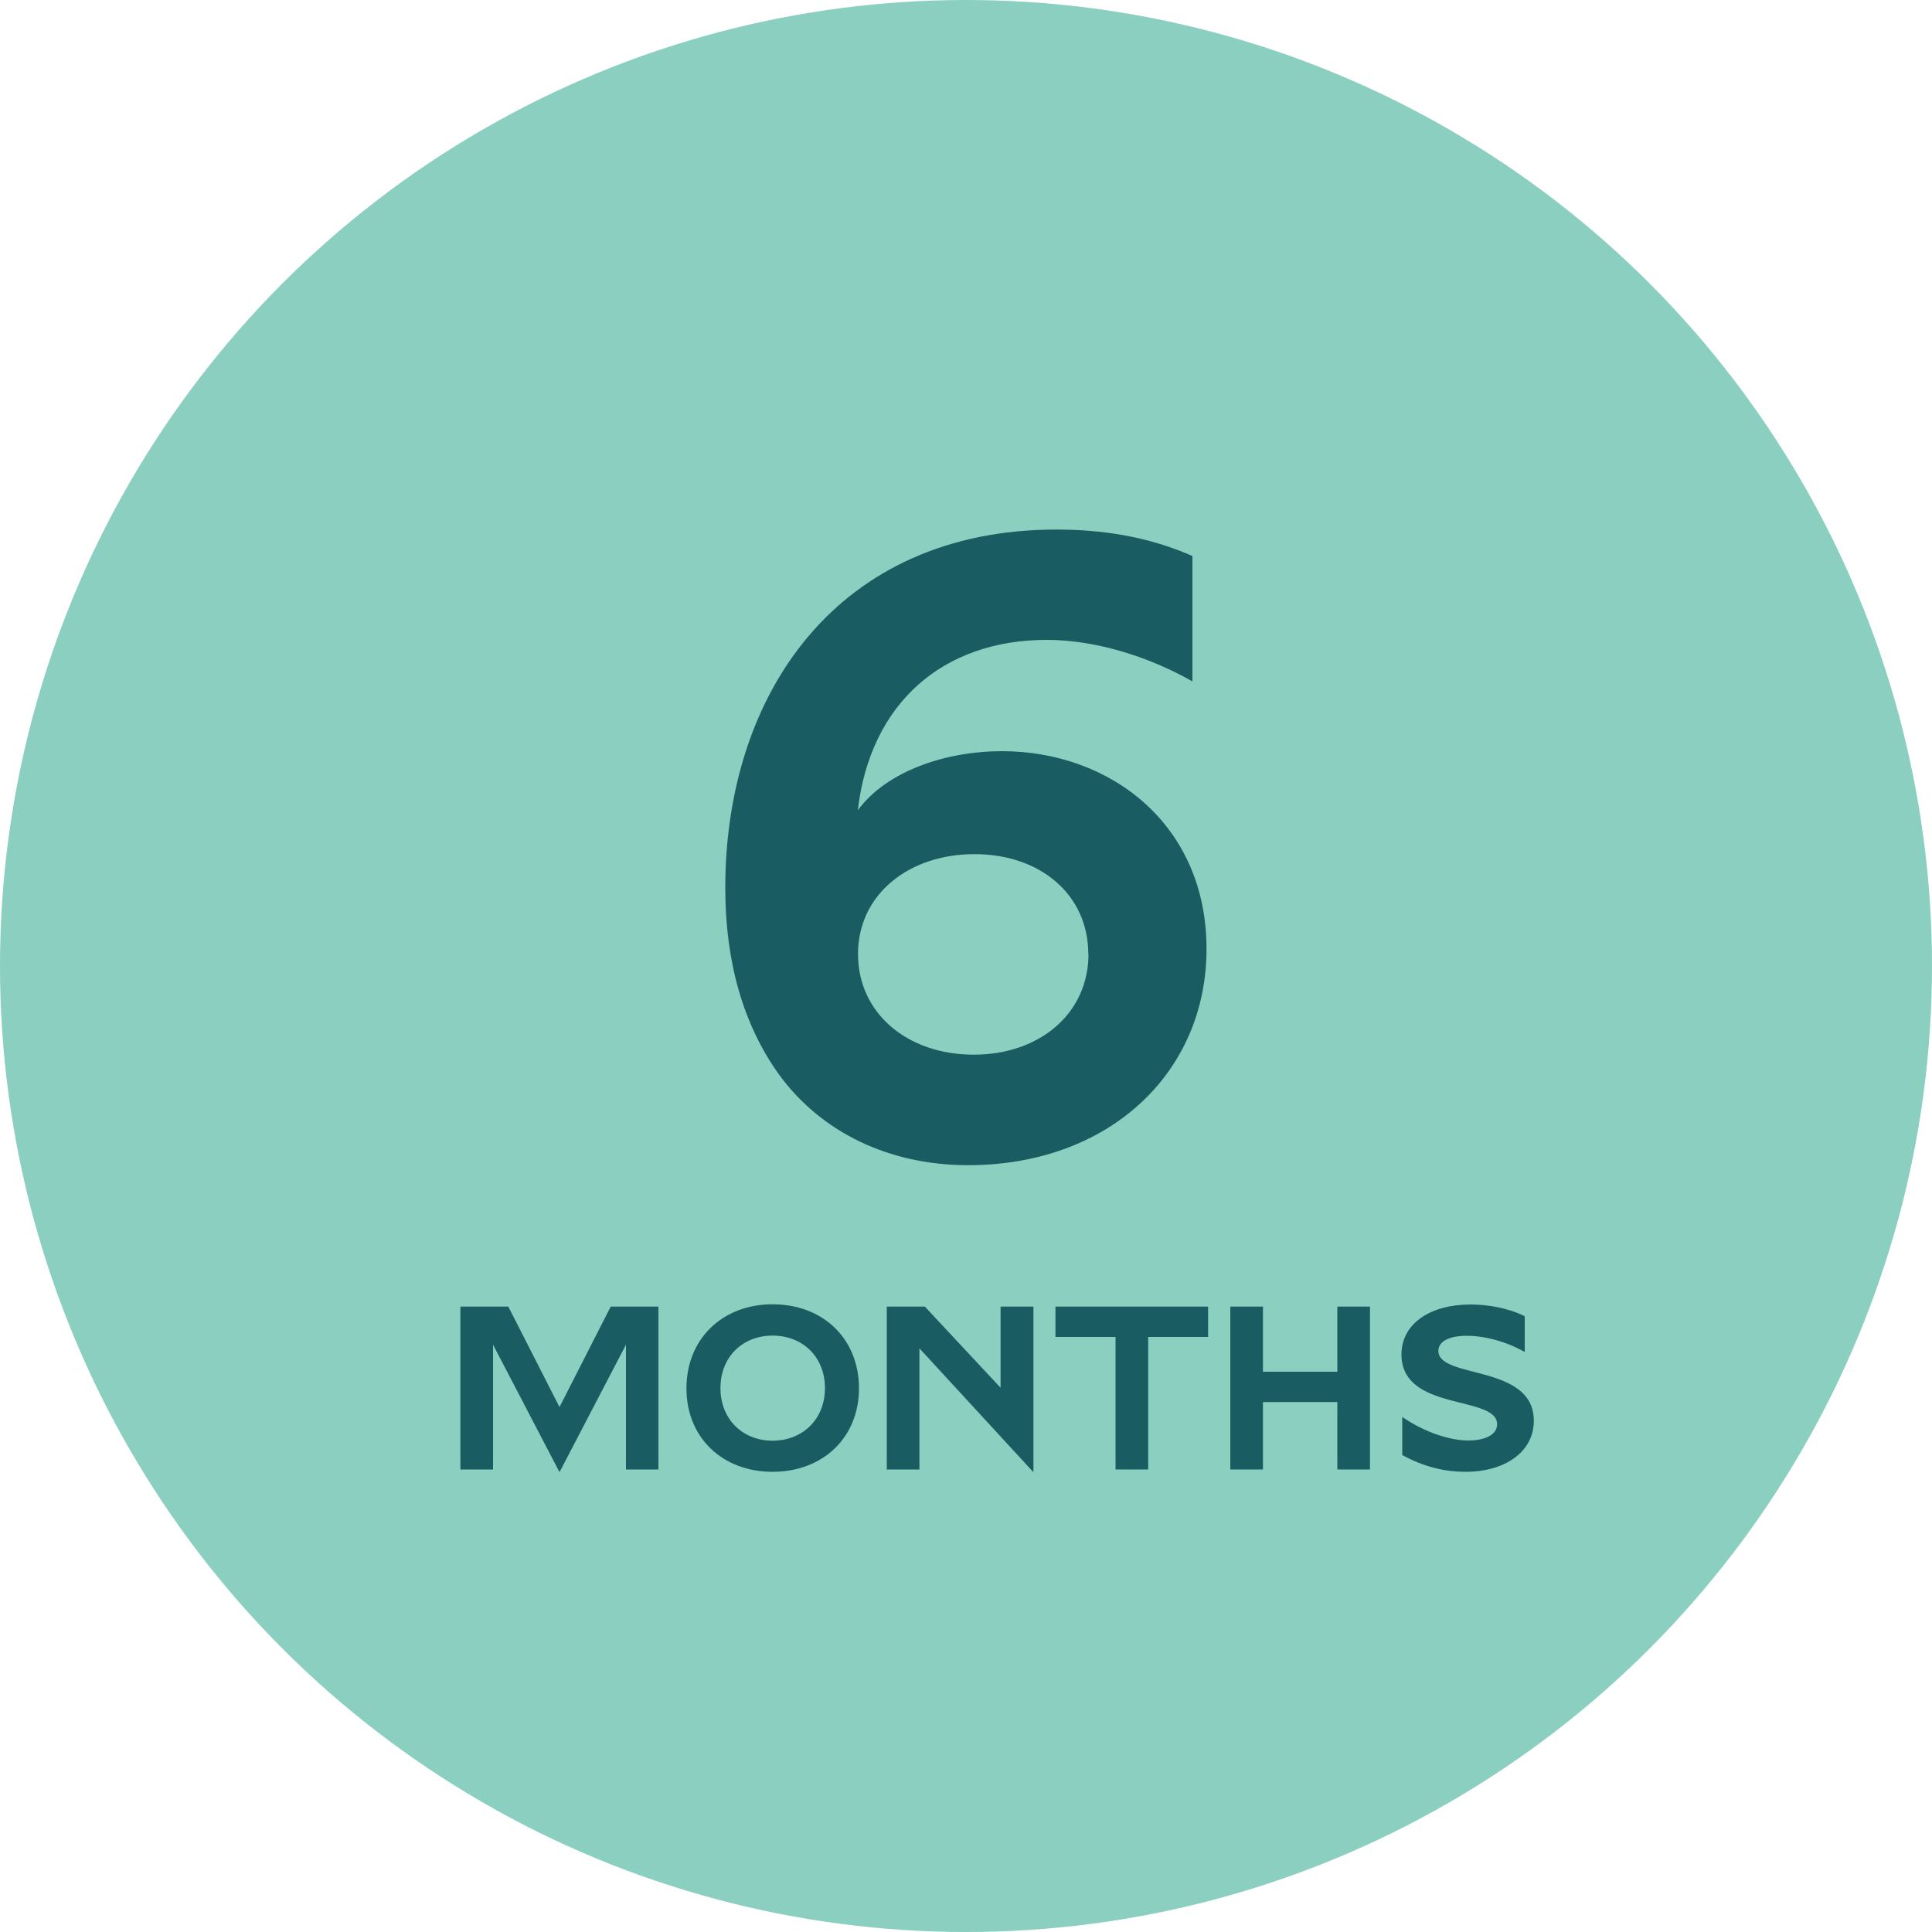 <?xml version="1.0" encoding="UTF-8"?>
<svg id="Layer_1" data-name="Layer 1" xmlns="http://www.w3.org/2000/svg" viewBox="0 0 100 100">
  <defs>
    <style>
      .cls-1 {
        fill: #8acfc0;
      }

      .cls-2 {
        fill: #195c62;
      }
    </style>
  </defs>
  <circle class="cls-1" cx="50" cy="50" r="50"/>
  <path class="cls-2" d="M62.45,49.11c0,6.44-5.07,11.2-12.34,11.2-4.07,0-7.63-1.69-9.83-4.75-1.78-2.51-2.74-5.71-2.74-9.6,0-10.05,5.8-18.55,17.14-18.55,2.24,0,4.66.32,7.04,1.37v6.49c-2.15-1.23-4.94-2.15-7.54-2.15-5.39,0-9.14,3.29-9.78,8.82,1.51-2.06,4.62-3.06,7.45-3.06,5.62,0,10.6,3.79,10.6,10.24ZM56.33,49.38c0-3.06-2.47-5.17-5.89-5.17s-6.03,2.1-6.03,5.17,2.56,5.21,5.99,5.21,5.94-2.15,5.94-5.21Z"/>
  <g>
    <path class="cls-2" d="M32.4,76.06v-6.46l-3.43,6.58h-.02l-3.43-6.58v6.46h-1.69v-8.43h2.48l2.65,5.2,2.65-5.2h2.47v8.43s-1.67,0-1.67,0Z"/>
    <path class="cls-2" d="M44.46,71.86c0,2.55-1.87,4.32-4.47,4.32s-4.46-1.77-4.46-4.32,1.85-4.35,4.46-4.35,4.47,1.78,4.47,4.35ZM42.7,71.85c0-1.6-1.14-2.72-2.71-2.72s-2.7,1.12-2.7,2.72,1.14,2.72,2.7,2.72,2.71-1.12,2.71-2.72Z"/>
    <path class="cls-2" d="M53.49,67.63v8.55h-.02l-5.88-6.39v6.27h-1.69v-8.43h1.97l3.92,4.2v-4.2h1.69Z"/>
    <path class="cls-2" d="M62.54,69.2h-3.11v6.86h-1.69v-6.86h-3.11v-1.57h7.9v1.57Z"/>
    <path class="cls-2" d="M70.91,67.63v8.43h-1.69v-3.49h-3.85v3.49h-1.69v-8.43h1.69v3.37h3.85v-3.37h1.69Z"/>
    <path class="cls-2" d="M72.58,75.31v-1.97c1.17.81,2.49,1.22,3.42,1.22.87,0,1.49-.3,1.49-.84,0-1.53-4.95-.63-4.95-3.61,0-1.61,1.5-2.59,3.58-2.59.91,0,1.97.19,2.8.61v1.85c-.9-.52-2.04-.84-3-.84-.87,0-1.47.27-1.47.78,0,1.48,4.94.66,4.94,3.62,0,1.6-1.48,2.64-3.54,2.64-1.02,0-2.14-.24-3.27-.87Z"/>
  </g>
</svg>